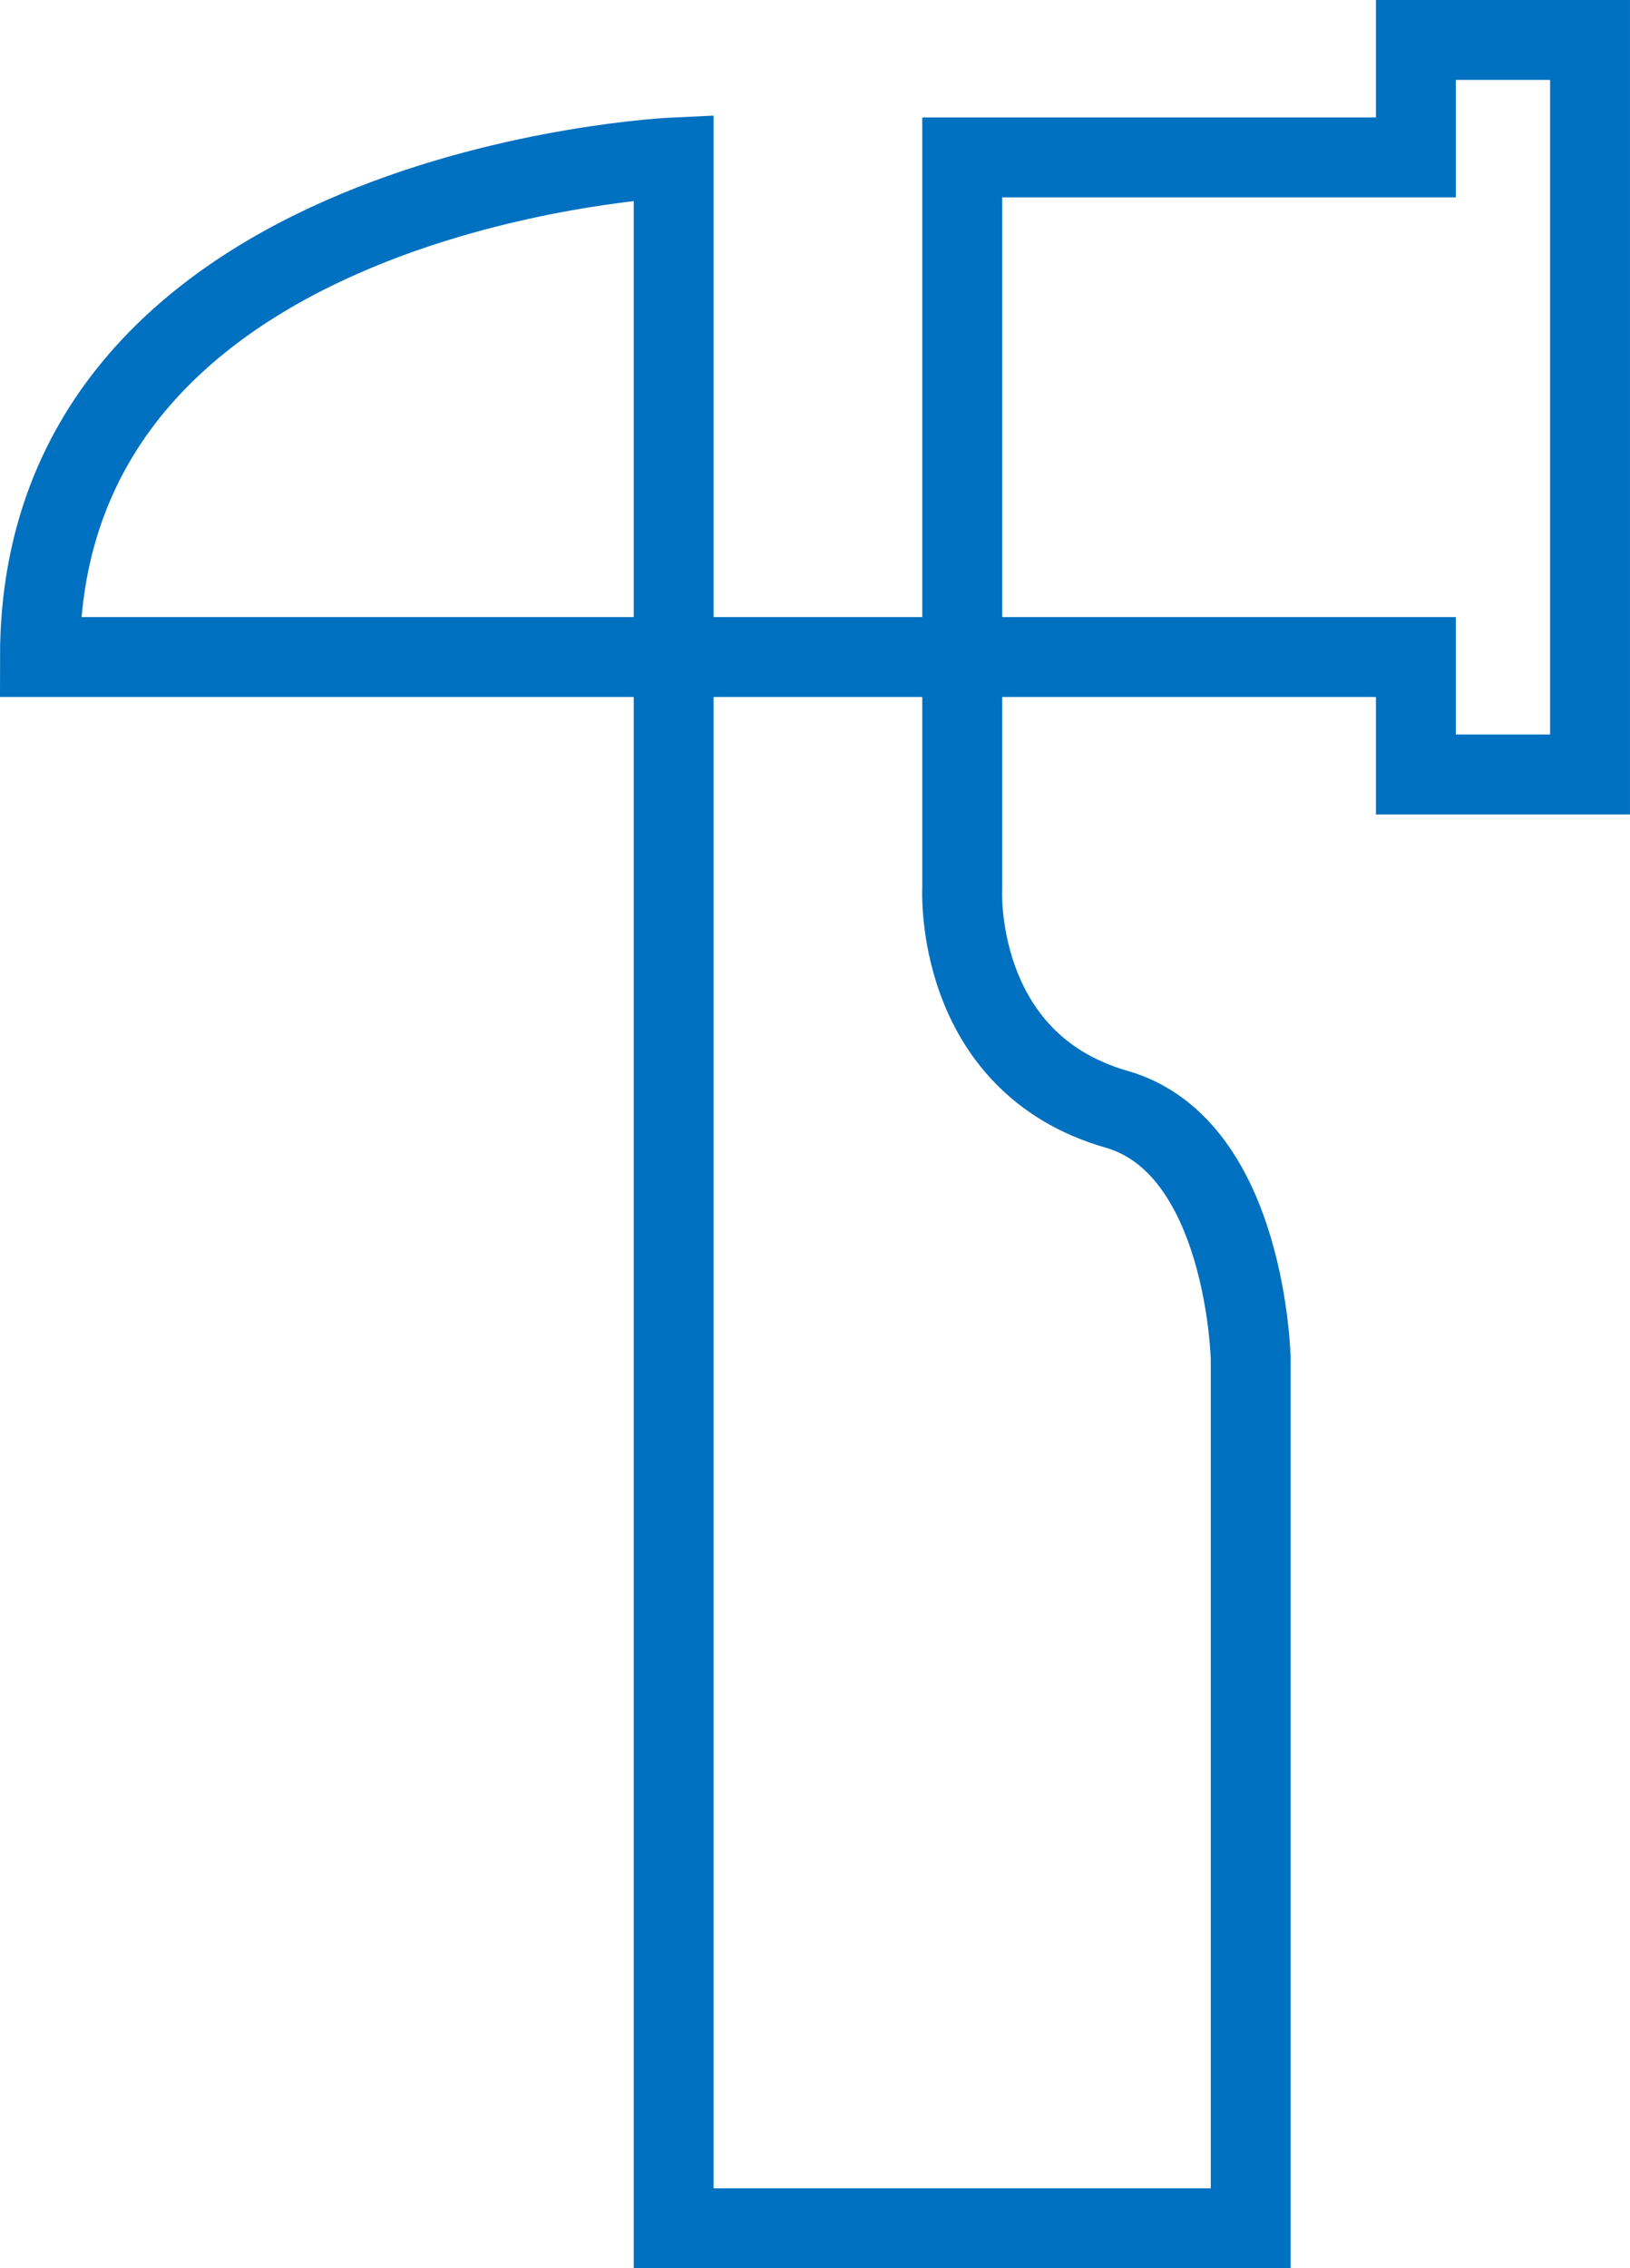 <svg xmlns="http://www.w3.org/2000/svg" viewBox="0 0 71.427 99.378"><defs><style>.cls-1{fill:none;stroke:#0070c0;stroke-miterlimit:10;stroke-width:3.5px;}</style></defs><title>hammer</title><g id="Layer_2" data-name="Layer 2"><g id="Layer_1-2" data-name="Layer 1"><path class="cls-1" d="M29.52,38.905V97.628h25.287V59.557s-.186-9.322-5.872-10.954c-7.184-2.062-6.771-9.697-6.771-9.697V28.786H29.52Z"/><path class="cls-1" d="M29.52,28.786c0-9.378,0-21.889,0-21.889S1.75,8.154,1.75,28.786Z"/><path class="cls-1" d="M62.044,1.75V6.897H42.164s0,12.511,0,21.889H62.044v5.147h7.632V1.75Z"/></g></g></svg>